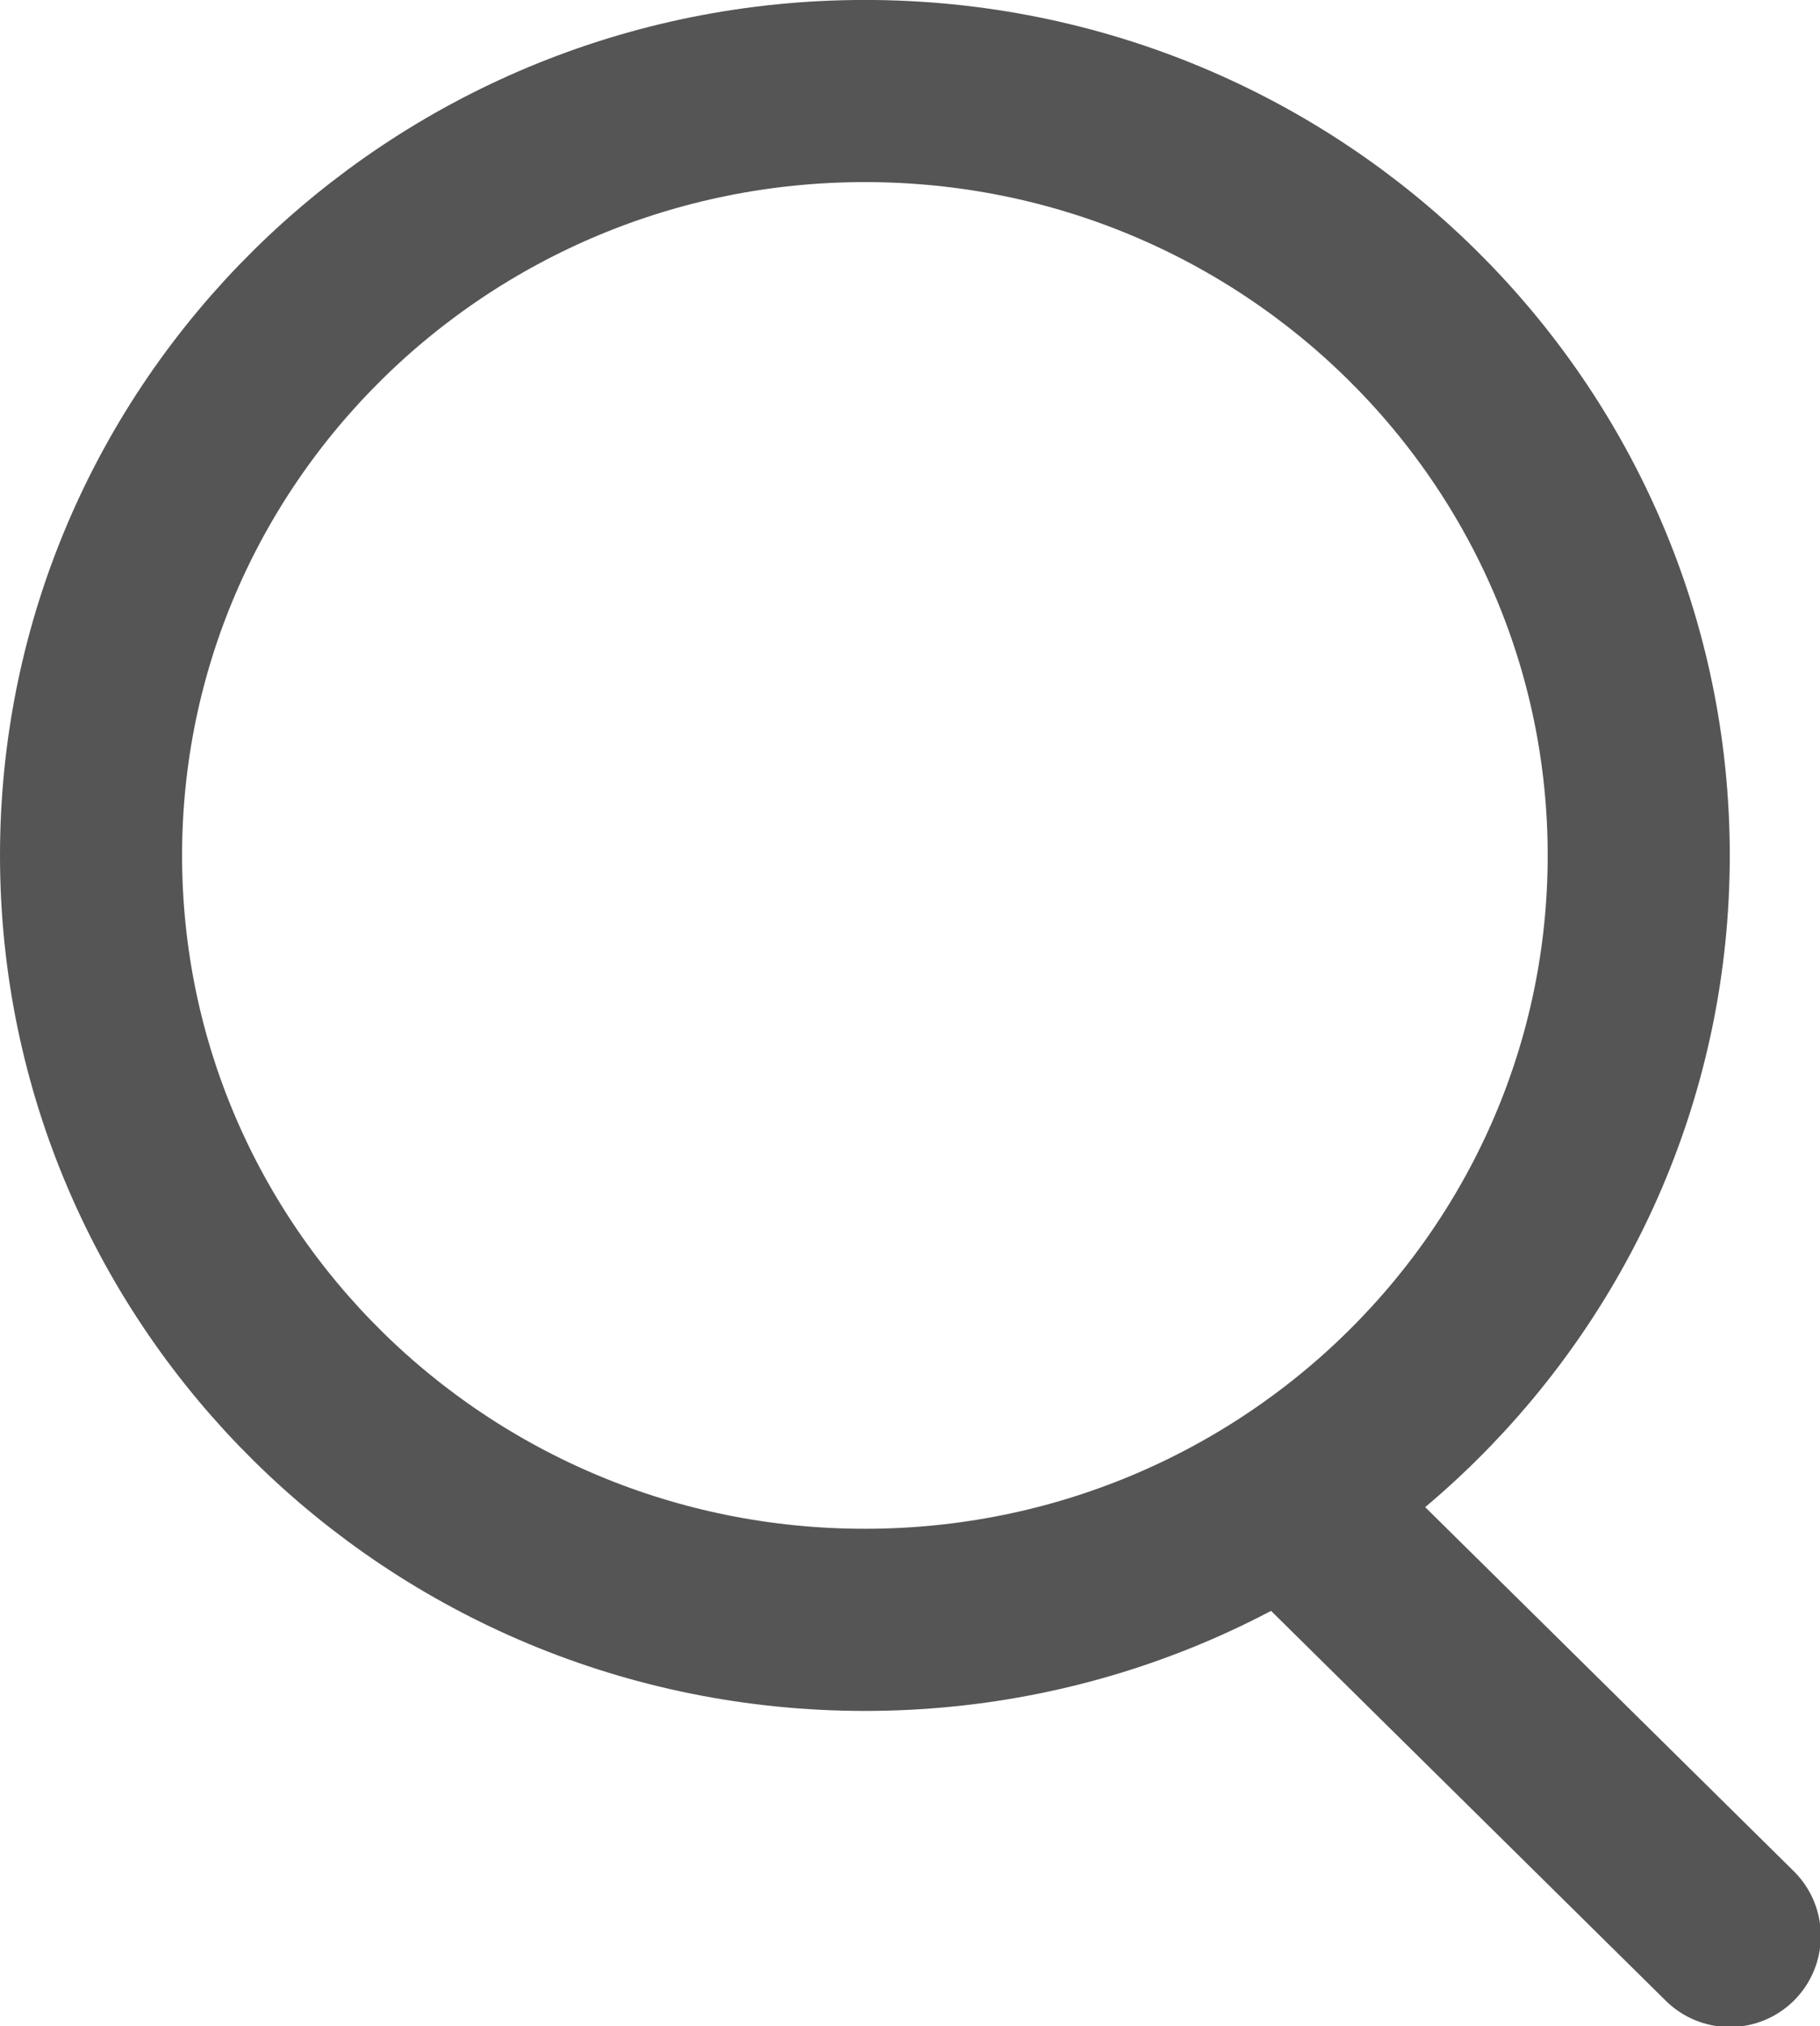 <?xml version="1.0" encoding="UTF-8" standalone="no"?>
<svg
   width="17.972"
   height="20"
   viewBox="0 0 17.972 20"
   fill="none"
   version="1.1"
   id="svg2"
   sodipodi:docname="search.svg"
   inkscape:version="1.4.2 (f4327f4, 2025-05-13)"
   xml:space="preserve"
   xmlns:inkscape="http://www.inkscape.org/namespaces/inkscape"
   xmlns:sodipodi="http://sodipodi.sourceforge.net/DTD/sodipodi-0.dtd"
   xmlns="http://www.w3.org/2000/svg"
   xmlns:svg="http://www.w3.org/2000/svg"><defs
     id="defs2" /><sodipodi:namedview
     id="namedview2"
     pagecolor="#ffffff"
     bordercolor="#000000"
     borderopacity="0.25"
     inkscape:showpageshadow="2"
     inkscape:pageopacity="0.0"
     inkscape:pagecheckerboard="0"
     inkscape:deskcolor="#d1d1d1"
     inkscape:zoom="9.2613636"
     inkscape:cx="-6.3705521"
     inkscape:cy="12.36319"
     inkscape:window-width="1920"
     inkscape:window-height="1017"
     inkscape:window-x="-8"
     inkscape:window-y="-8"
     inkscape:window-maximized="1"
     inkscape:current-layer="svg2" /><g
     style="fill:none"
     id="g3"
     transform="matrix(0.899,0,0,0.899,0,-0.334)"><path
       d="m 14.485,17.171 4.515,4.458"
       stroke="#555555"
       stroke-width="2"
       stroke-linecap="round"
       stroke-linejoin="round"
       id="path1" /><path
       d="m 1,9.765 c 0,4.636 3.806,8.393 8.5,8.393 2.351,0 4.48,-0.943 6.018,-2.466 C 17.052,14.173 18,12.078 18,9.765 18,5.129 14.194,1.371 9.5,1.371 4.806,1.371 1,5.129 1,9.765 Z"
       stroke="#555555"
       stroke-width="2"
       stroke-linecap="round"
       stroke-linejoin="round"
       id="path2" /></g></svg>
